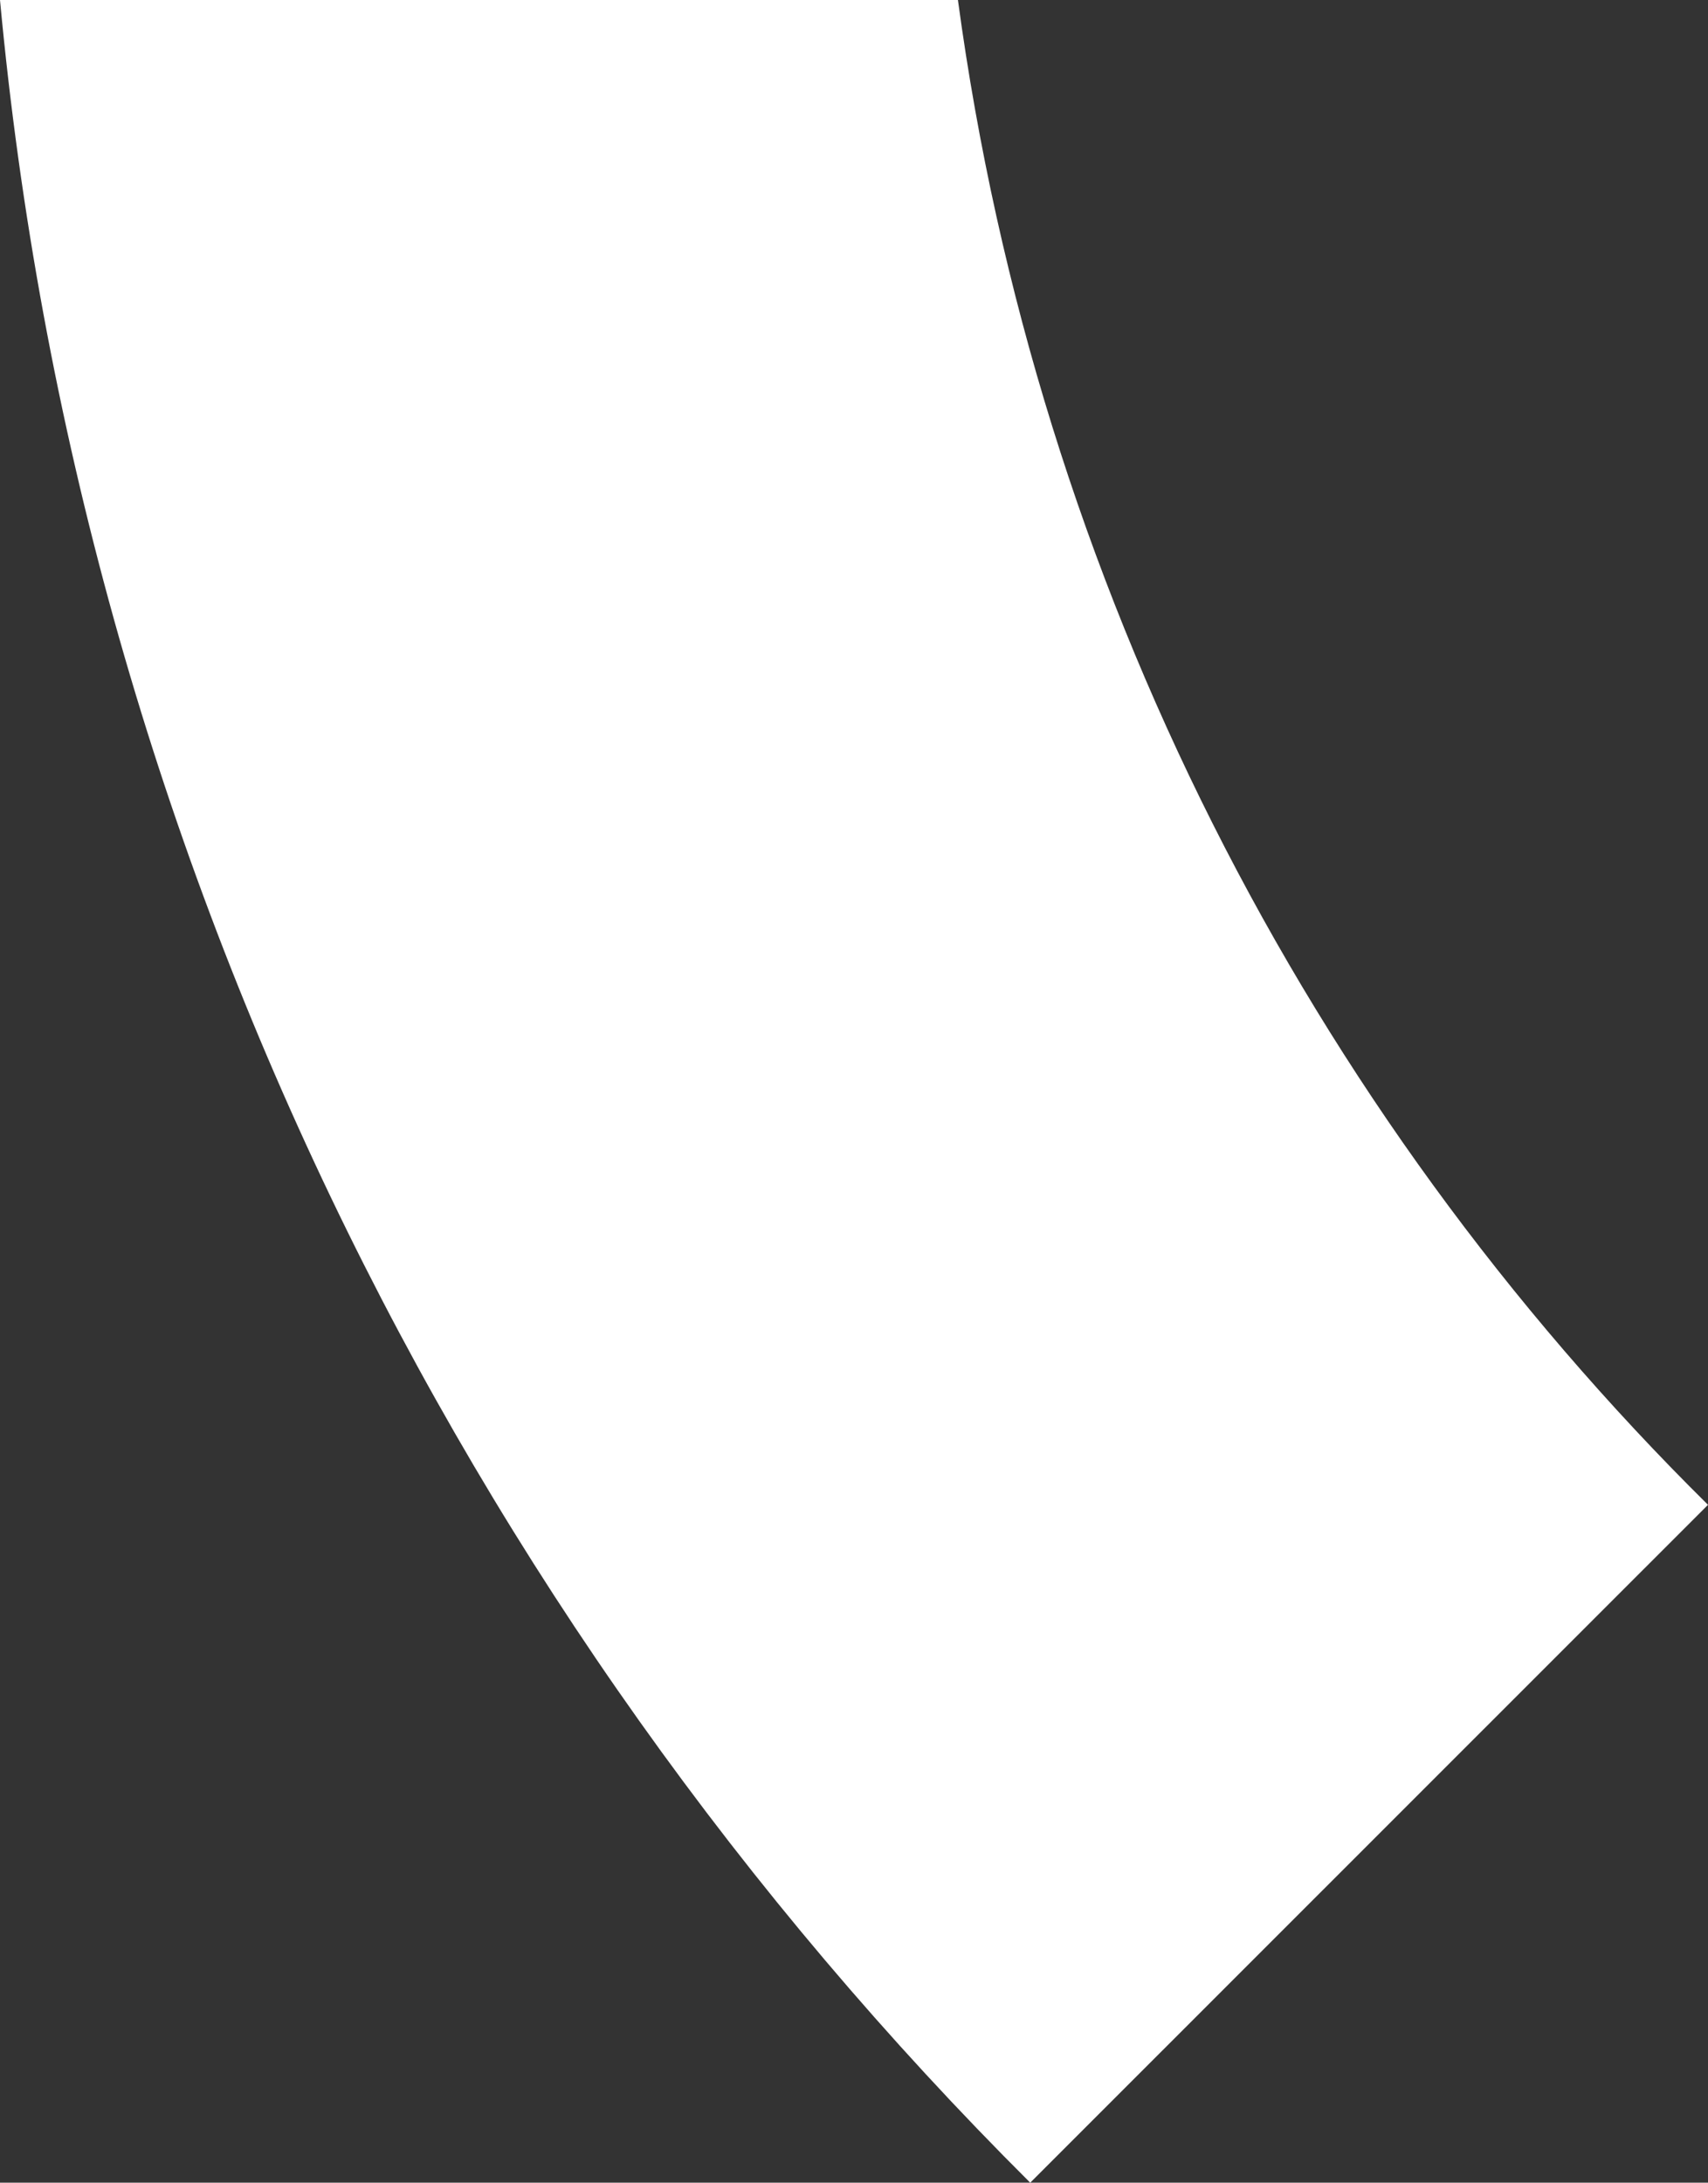 <svg width="465" height="594" viewBox="0 0 465 594" fill="none" xmlns="http://www.w3.org/2000/svg">
<rect x="0" y="0" width="465" height="594" fill="#333333" stroke="none"/>
<path d="M280.476 594L465 409.528C356.131 301.919 282.321 159.261 260.794 0H0C21.528 231.205 124.861 439.043 280.476 594Z" fill="white"/>
</svg>
